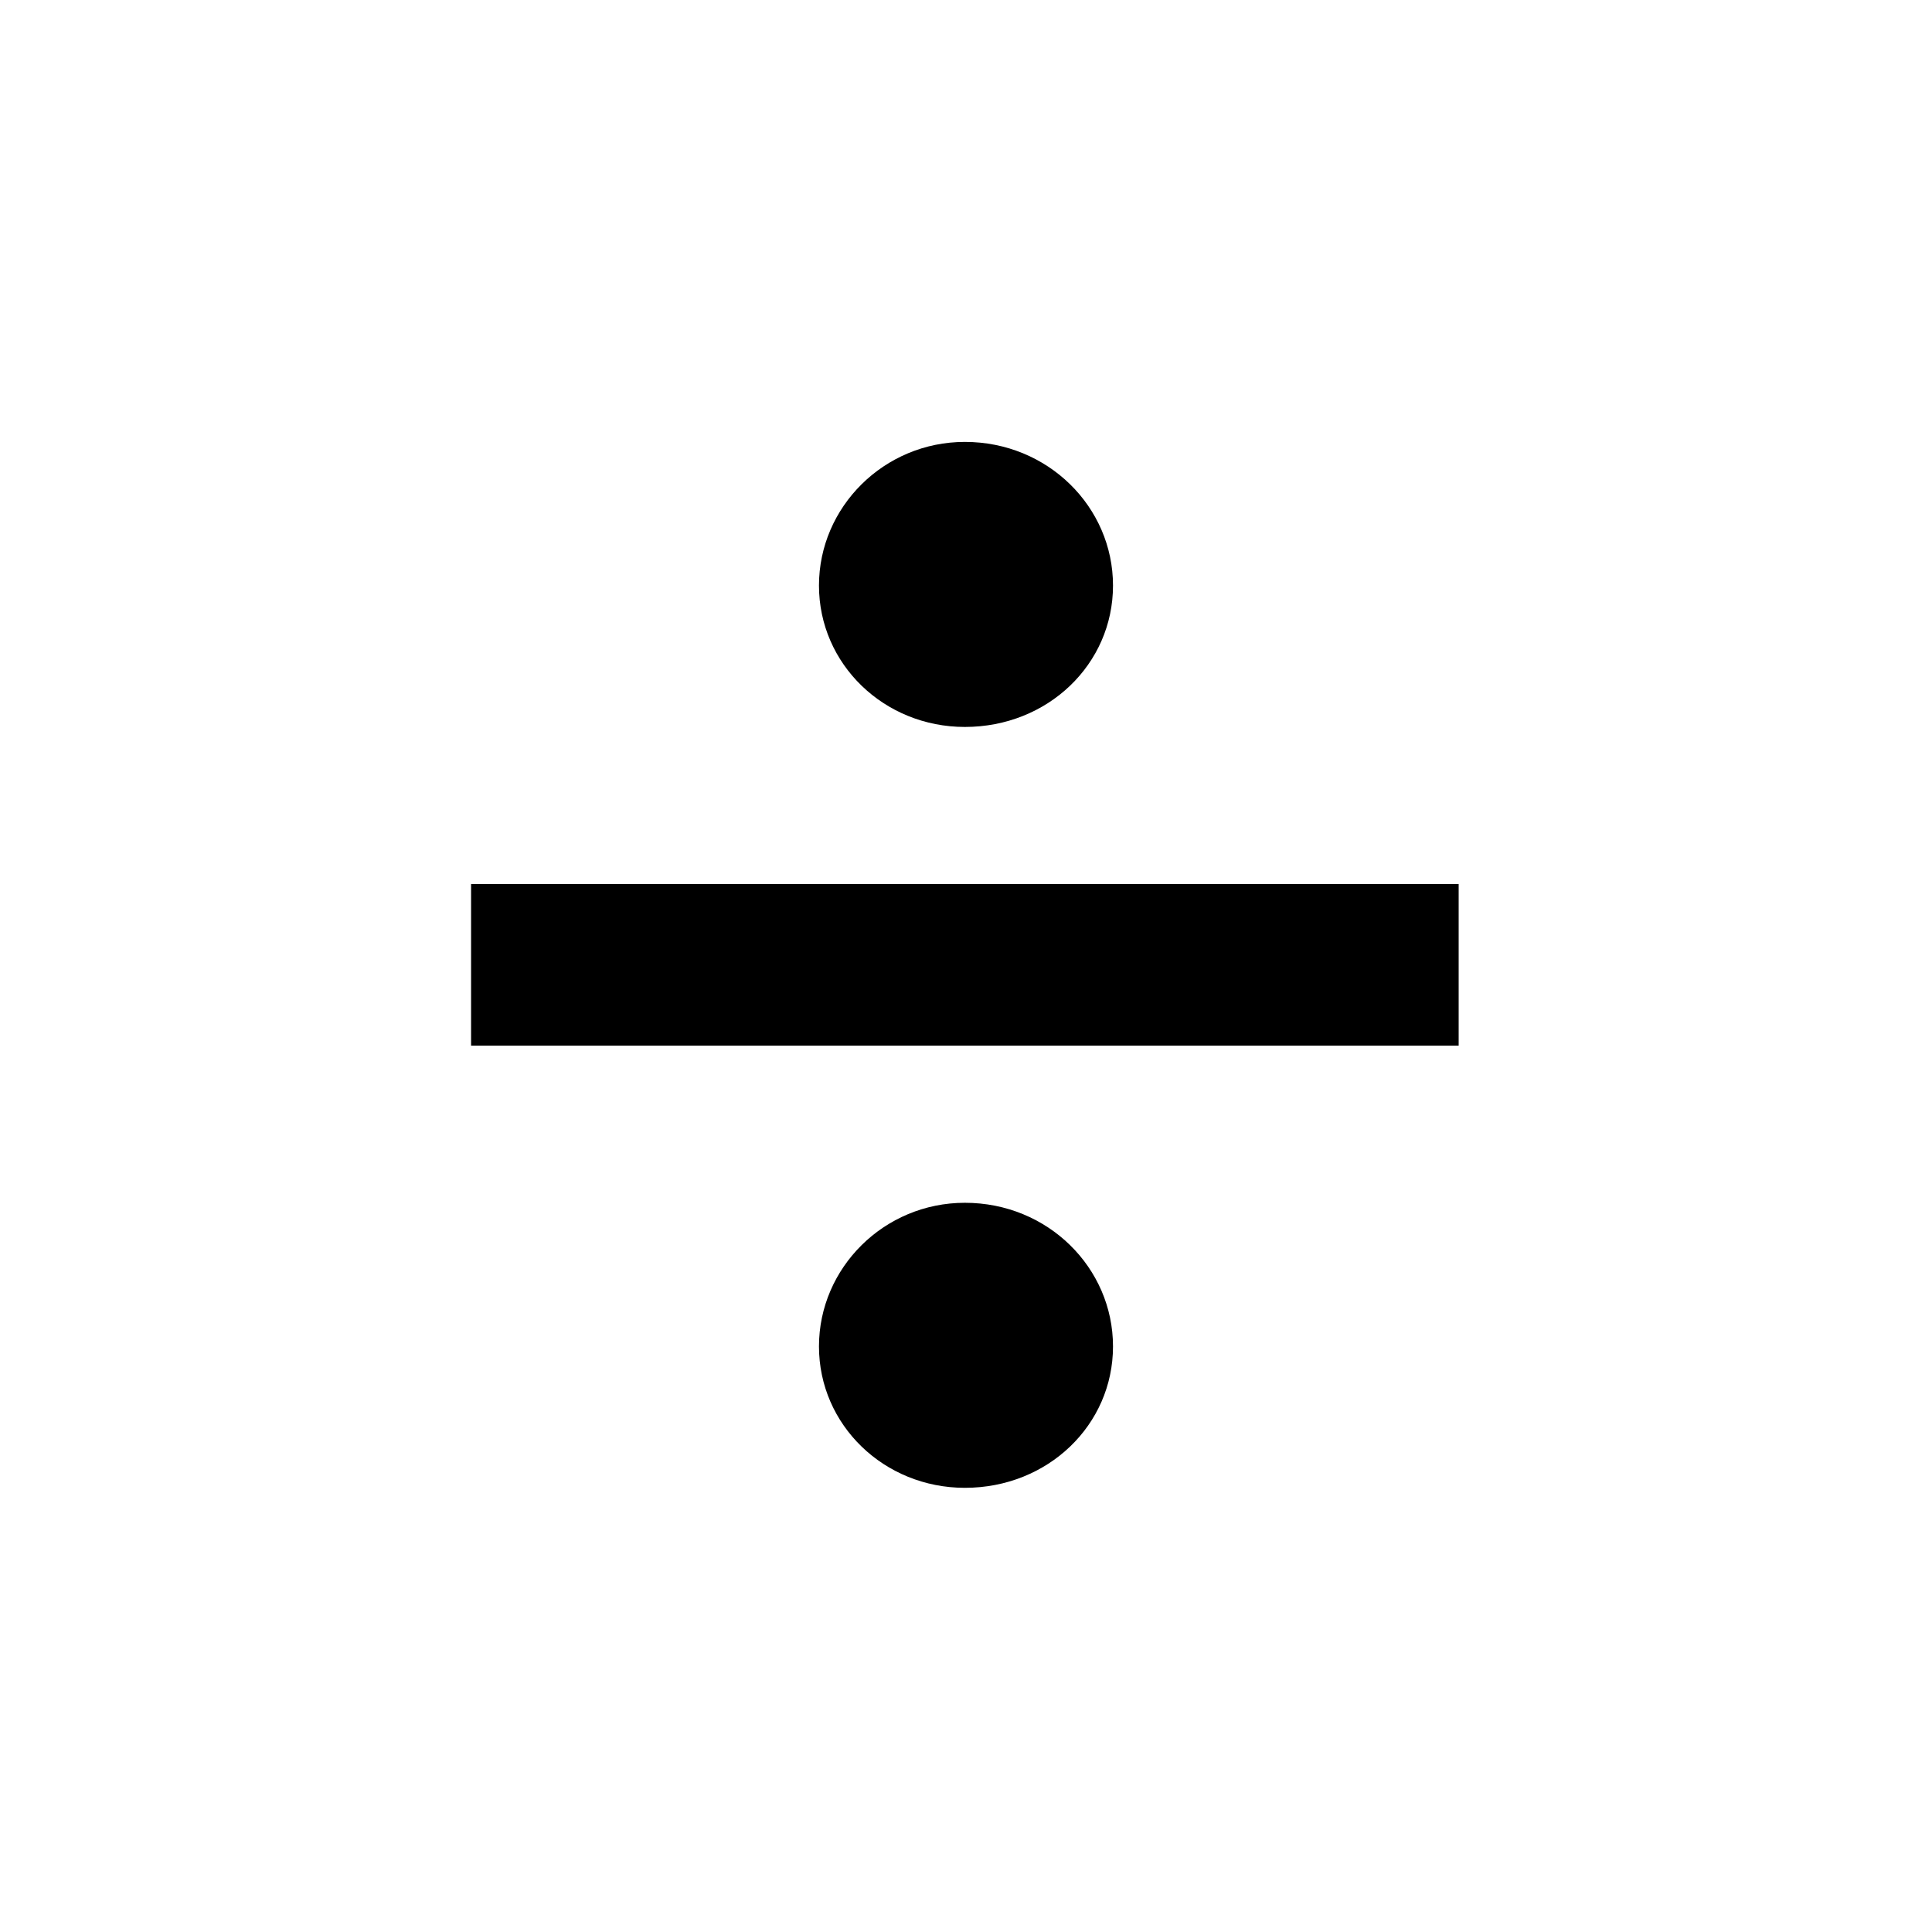 <?xml version="1.0" encoding="UTF-8"?>
<!-- Uploaded to: ICON Repo, www.iconrepo.com, Generator: ICON Repo Mixer Tools -->
<svg fill="#000000" width="800px" height="800px" version="1.1" viewBox="144 144 512 512" xmlns="http://www.w3.org/2000/svg">
 <path d="m399.7 261.11c22.008 0 39.258 17.25 39.258 38.066 0 20.82-17.25 37.473-39.258 37.473-21.414 0-38.664-16.656-38.664-37.473 0-20.82 17.25-38.066 38.664-38.066zm0 201.64c22.008 0 39.258 17.25 39.258 38.066 0 20.82-17.25 37.473-39.258 37.473-21.414 0-38.664-16.656-38.664-37.473 0-20.82 17.25-38.066 38.664-38.066zm-130.86-84.465h261.72v42.828h-261.72z" fill-rule="evenodd"/>
</svg>